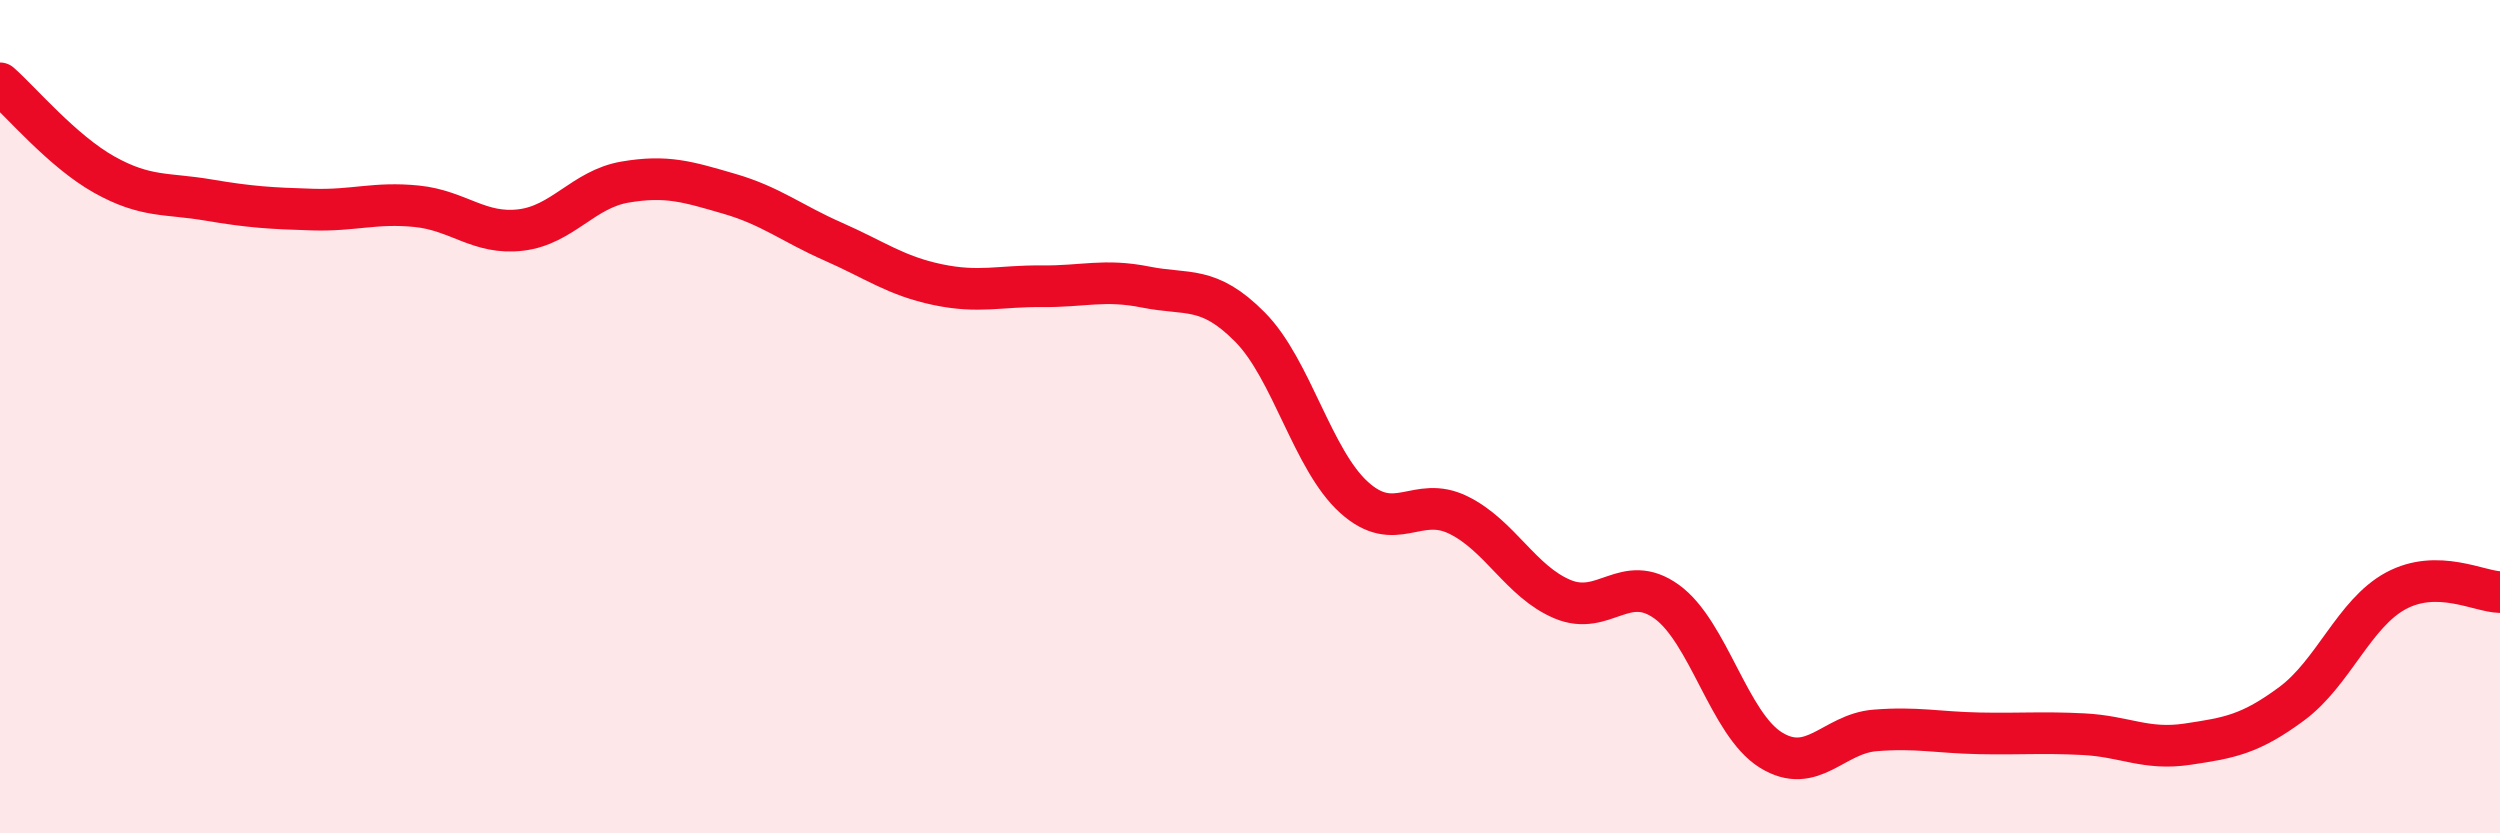 
    <svg width="60" height="20" viewBox="0 0 60 20" xmlns="http://www.w3.org/2000/svg">
      <path
        d="M 0,2 C 0.5,2.44 1.5,3.63 2.5,4.19 C 3.5,4.75 4,4.63 5,4.8 C 6,4.97 6.5,5 7.5,5.03 C 8.5,5.06 9,4.85 10,4.95 C 11,5.05 11.5,5.64 12.5,5.52 C 13.5,5.4 14,4.54 15,4.37 C 16,4.2 16.5,4.36 17.5,4.65 C 18.5,4.94 19,5.36 20,5.8 C 21,6.24 21.5,6.62 22.5,6.83 C 23.5,7.04 24,6.86 25,6.87 C 26,6.88 26.5,6.69 27.5,6.89 C 28.5,7.09 29,6.84 30,7.85 C 31,8.86 31.5,11.04 32.5,11.94 C 33.5,12.84 34,11.87 35,12.36 C 36,12.85 36.5,13.96 37.5,14.38 C 38.5,14.8 39,13.72 40,14.44 C 41,15.16 41.5,17.38 42.5,18 C 43.5,18.62 44,17.61 45,17.53 C 46,17.45 46.5,17.58 47.5,17.6 C 48.5,17.62 49,17.57 50,17.62 C 51,17.67 51.5,18.01 52.5,17.86 C 53.5,17.71 54,17.63 55,16.89 C 56,16.15 56.5,14.72 57.5,14.18 C 58.5,13.64 59.5,14.2 60,14.21L60 20L0 20Z"
        fill="#EB0A25"
        opacity="0.1"
        stroke-linecap="round"
        stroke-linejoin="round"
      />
      <path
        d="M 0,2 C 0.5,2.44 1.5,3.63 2.5,4.19 C 3.5,4.75 4,4.63 5,4.8 C 6,4.97 6.5,5 7.5,5.03 C 8.5,5.06 9,4.85 10,4.95 C 11,5.05 11.5,5.64 12.5,5.52 C 13.5,5.4 14,4.54 15,4.37 C 16,4.2 16.5,4.36 17.5,4.65 C 18.5,4.94 19,5.36 20,5.8 C 21,6.24 21.5,6.62 22.5,6.83 C 23.5,7.04 24,6.86 25,6.87 C 26,6.88 26.5,6.69 27.5,6.89 C 28.5,7.09 29,6.84 30,7.85 C 31,8.86 31.5,11.04 32.5,11.94 C 33.5,12.84 34,11.87 35,12.36 C 36,12.85 36.5,13.96 37.5,14.38 C 38.5,14.8 39,13.72 40,14.44 C 41,15.16 41.5,17.38 42.5,18 C 43.5,18.62 44,17.61 45,17.53 C 46,17.45 46.5,17.58 47.5,17.6 C 48.5,17.62 49,17.57 50,17.62 C 51,17.67 51.5,18.01 52.5,17.86 C 53.5,17.71 54,17.63 55,16.89 C 56,16.15 56.5,14.72 57.5,14.18 C 58.5,13.64 59.5,14.2 60,14.21"
        stroke="#EB0A25"
        stroke-width="1"
        fill="none"
        stroke-linecap="round"
        stroke-linejoin="round"
      />
    </svg>
  